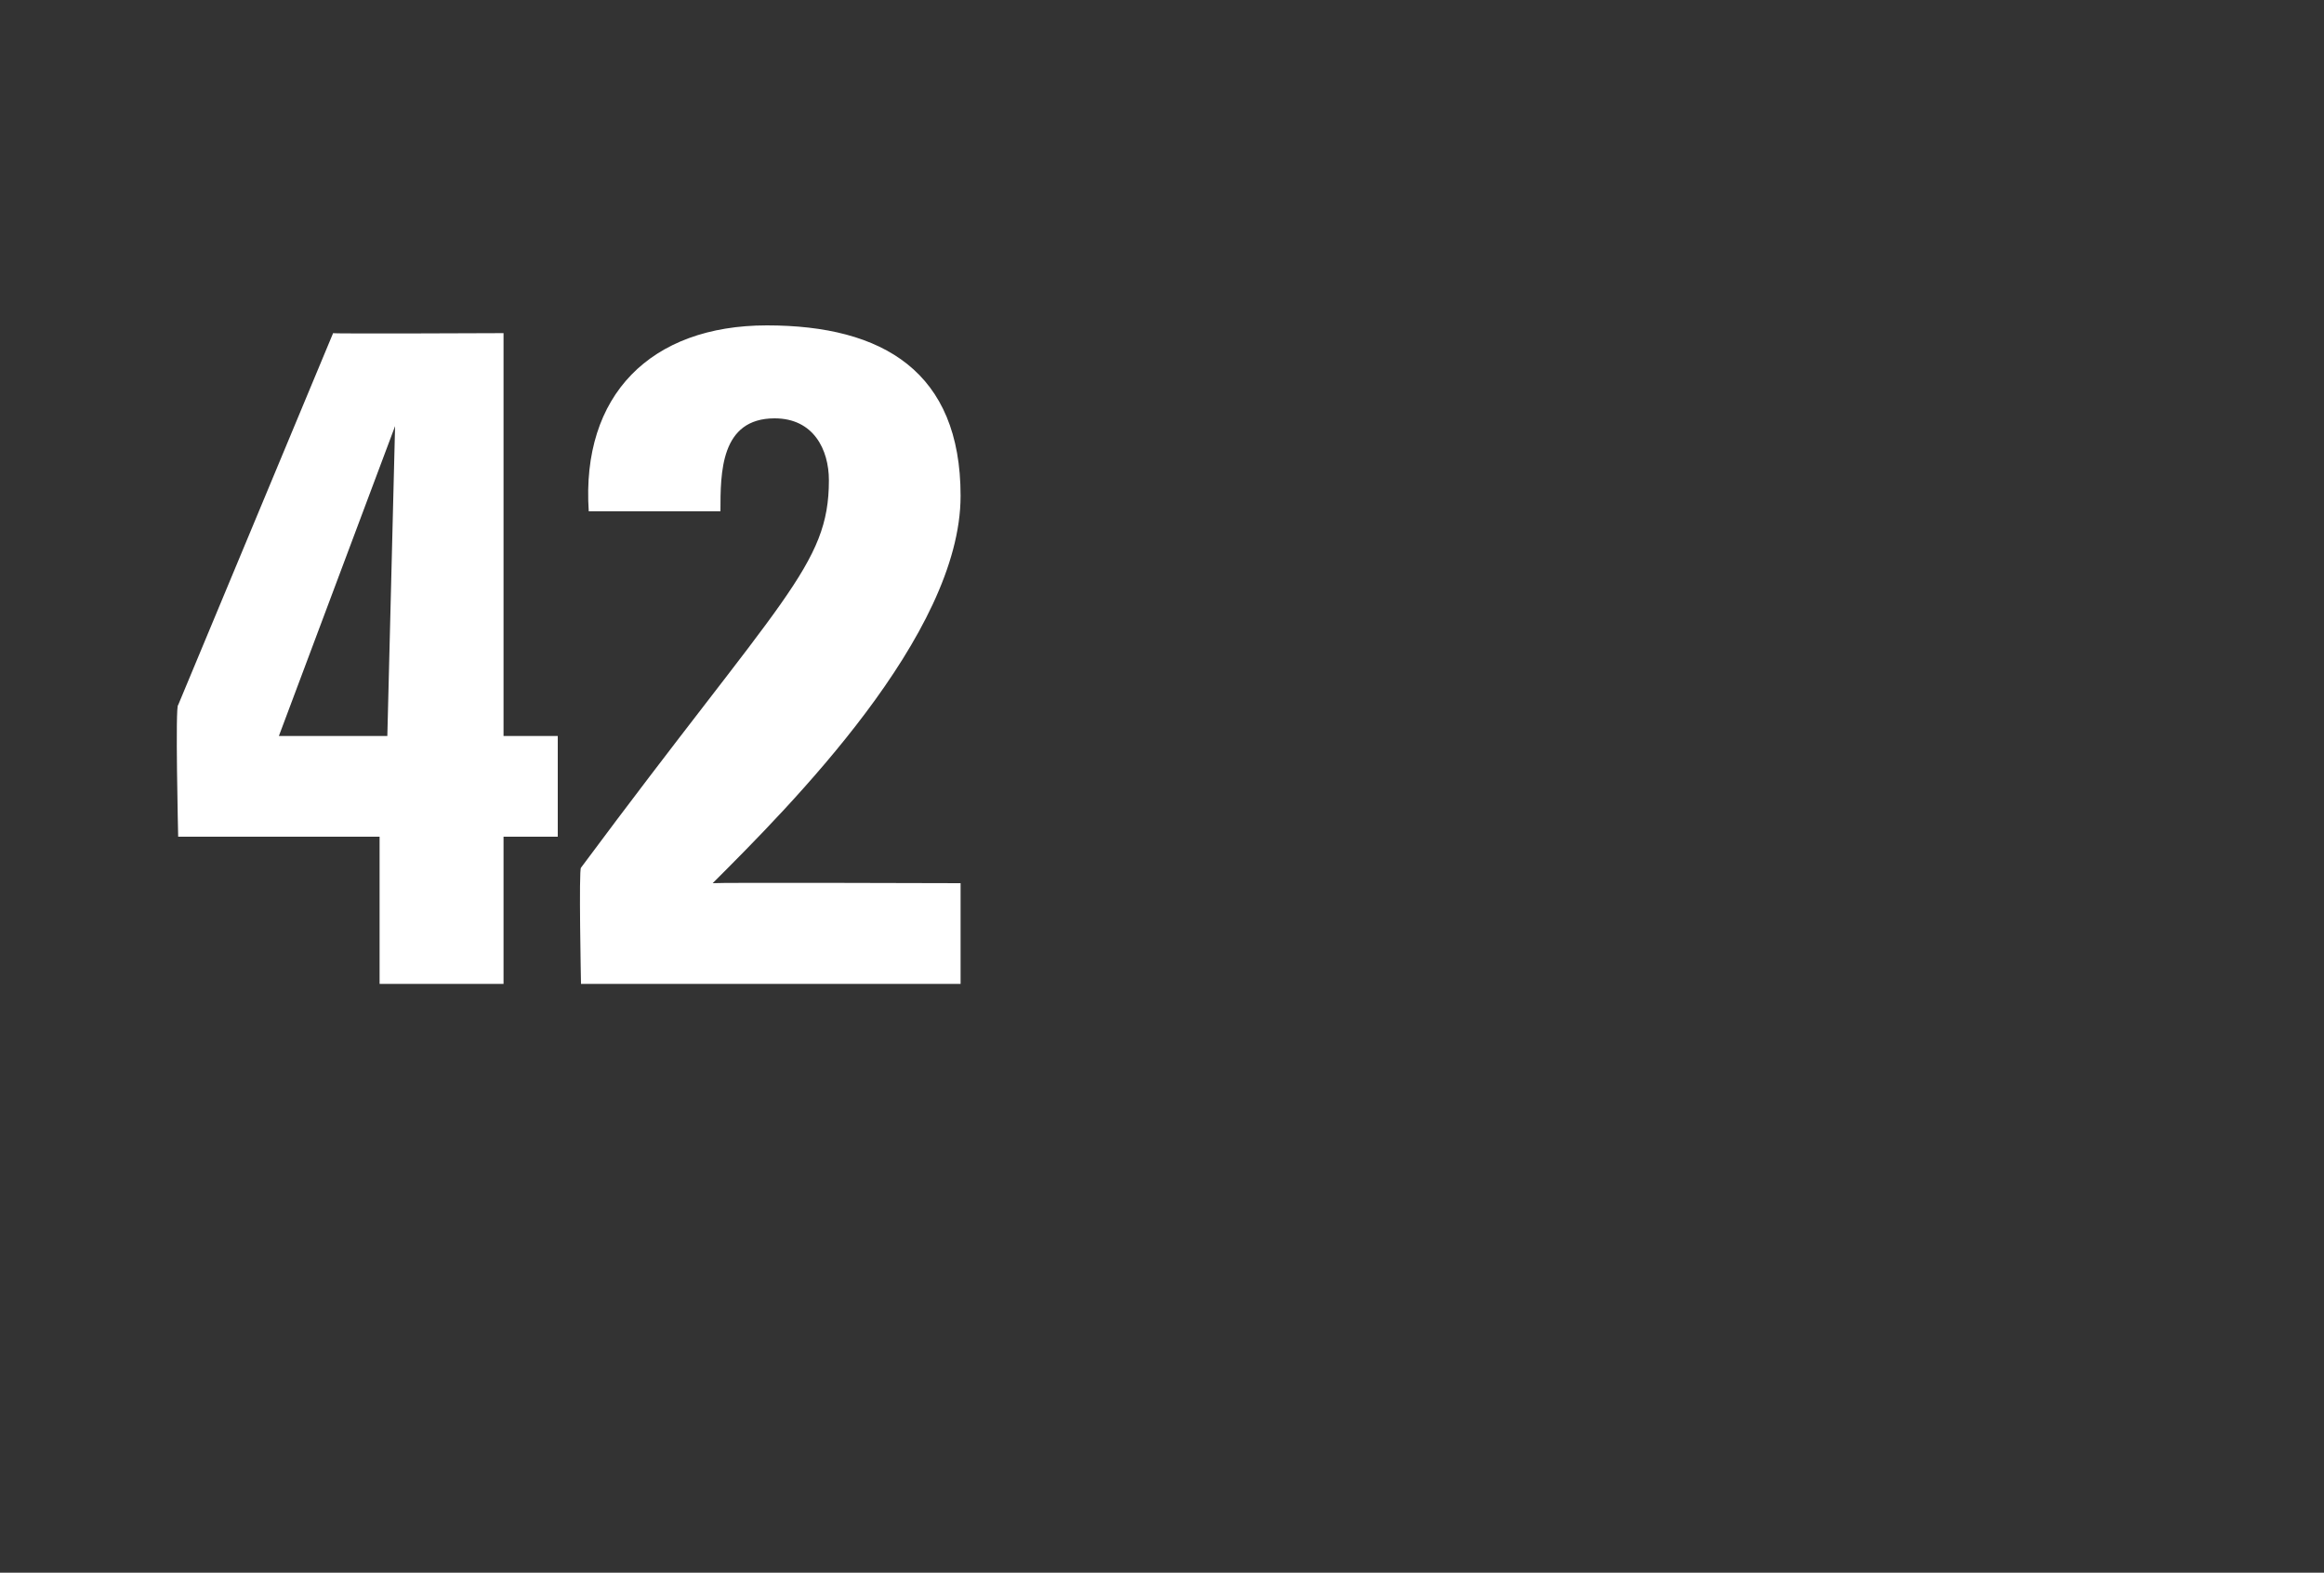 <?xml version="1.0" standalone="no"?><!DOCTYPE svg PUBLIC "-//W3C//DTD SVG 1.1//EN" "http://www.w3.org/Graphics/SVG/1.1/DTD/svg11.dtd"><svg xmlns="http://www.w3.org/2000/svg" version="1.1" width="30px" height="20.3px" viewBox="0 -2 30 20.3" style="top:-2px"><rect x="0" y="-2" width="30" height="20.3" fill="#333333" stroke="none"/><desc>42</desc><defs/><g id="Polygon77008"><path d="m2.3 7.1c2-4.8 2-4.8 2-4.8c-.01.01 2.2 0 2.2 0l0 5.2l.7 0l0 1.3l-.7 0l0 1.9l-1.6 0l0-1.9l-2.6 0c0 0-.04-1.71 0-1.7zm2.7.4l.1-4l0 0l-1.5 4l1.4 0zm2.5 3.2c0 0-.03-1.49 0-1.5c2.6-3.5 3.2-3.9 3.2-5c0-.4-.2-.8-.7-.8c-.7 0-.7.7-.7 1.2c0 0-1.7 0-1.7 0c-.1-1.5.8-2.4 2.3-2.4c1.5 0 2.5.6 2.5 2.2c0 1.8-2.2 4-3.2 5c.05-.01 3.2 0 3.2 0l0 1.3l-4.9 0z" stroke="none" fill="#fff"/></g></svg>